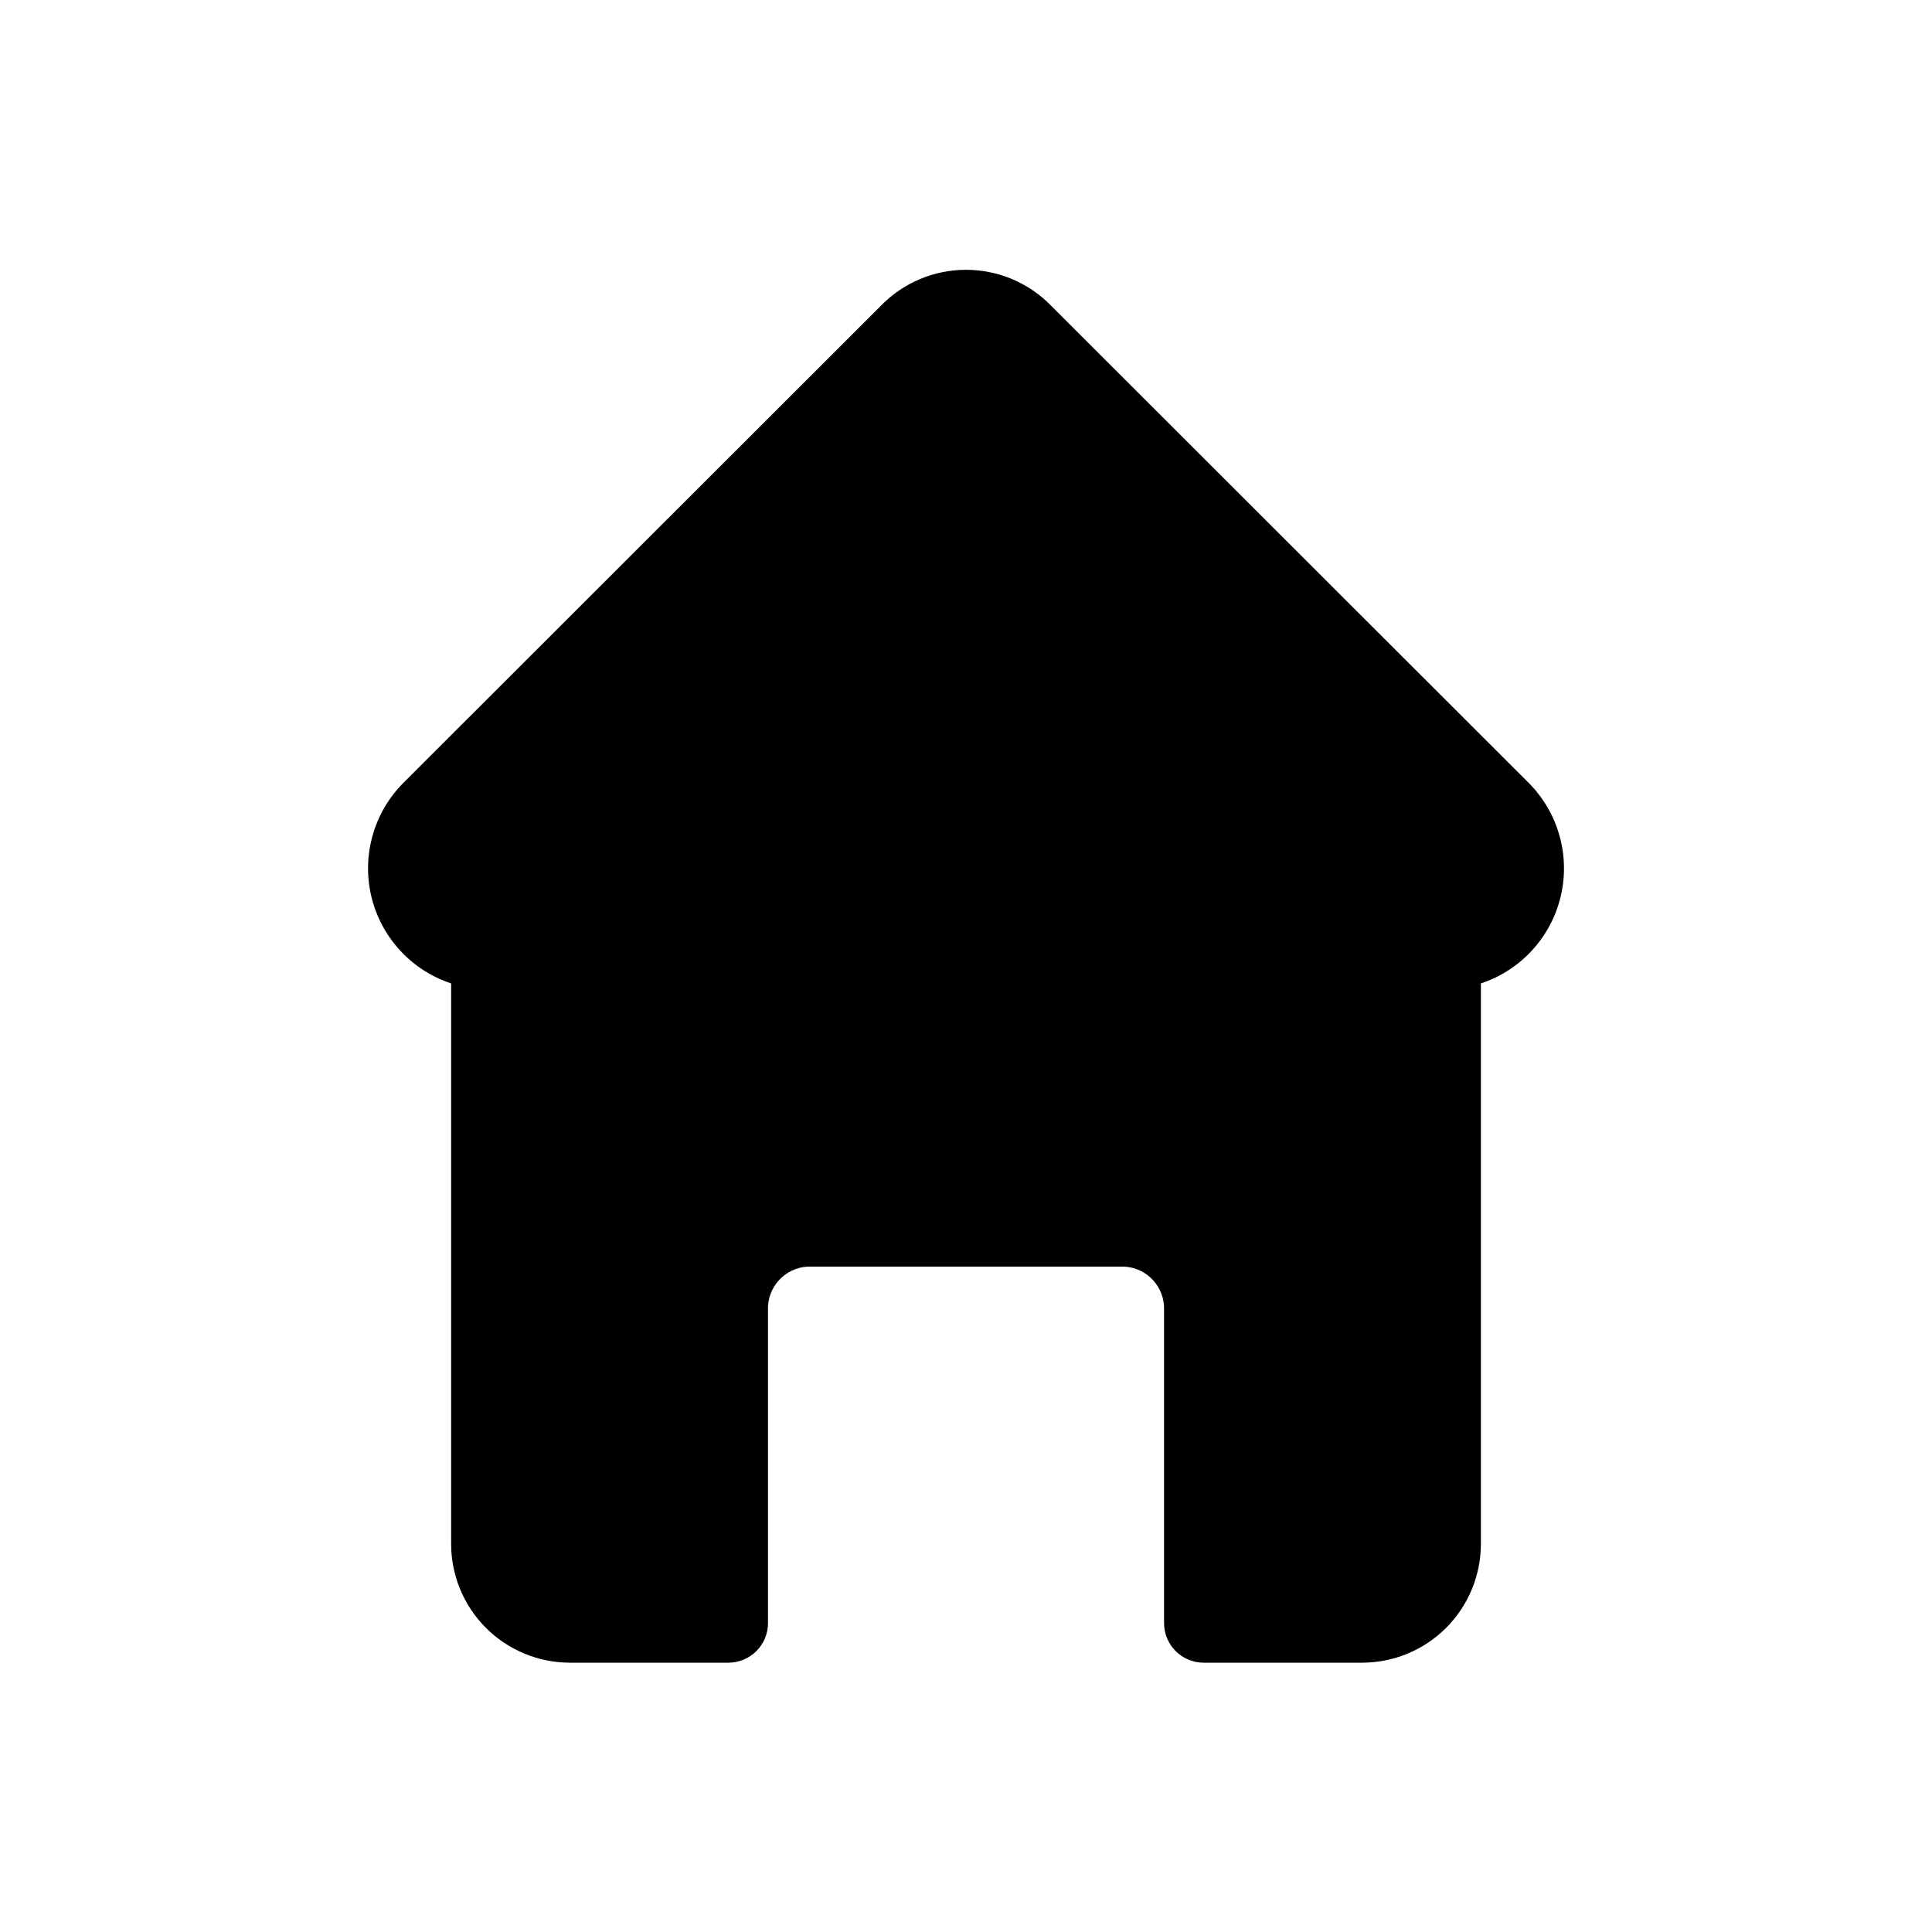 <?xml version="1.0" encoding="UTF-8"?>
<!-- Uploaded to: ICON Repo, www.svgrepo.com, Generator: ICON Repo Mixer Tools -->
<svg fill="#000000" width="800px" height="800px" version="1.1" viewBox="144 144 512 512" xmlns="http://www.w3.org/2000/svg">
 <path d="m549.15 351.51-126.58-126.48c-5.93-6.094-14.066-9.531-22.566-9.531s-16.641 3.438-22.566 9.531l-126.58 126.48c-7.832 7.891-11.023 19.277-8.438 30.09 2.586 10.816 10.582 19.523 21.137 23.02v148.52c0 8.352 3.316 16.359 9.223 22.266 5.906 5.902 13.914 9.223 22.266 9.223h41.984c2.781 0 5.453-1.105 7.422-3.074s3.074-4.641 3.074-7.422v-82.918c-0.238-6.07 4.43-11.207 10.496-11.547h83.969c6.062 0.34 10.734 5.477 10.496 11.547v82.918c0 2.781 1.105 5.453 3.074 7.422 1.965 1.969 4.637 3.074 7.422 3.074h41.984-0.004c8.352 0 16.363-3.32 22.266-9.223 5.906-5.906 9.223-13.914 9.223-22.266v-148.52c10.559-3.496 18.555-12.203 21.141-23.02 2.586-10.812-0.605-22.199-8.438-30.09z"/>
</svg>